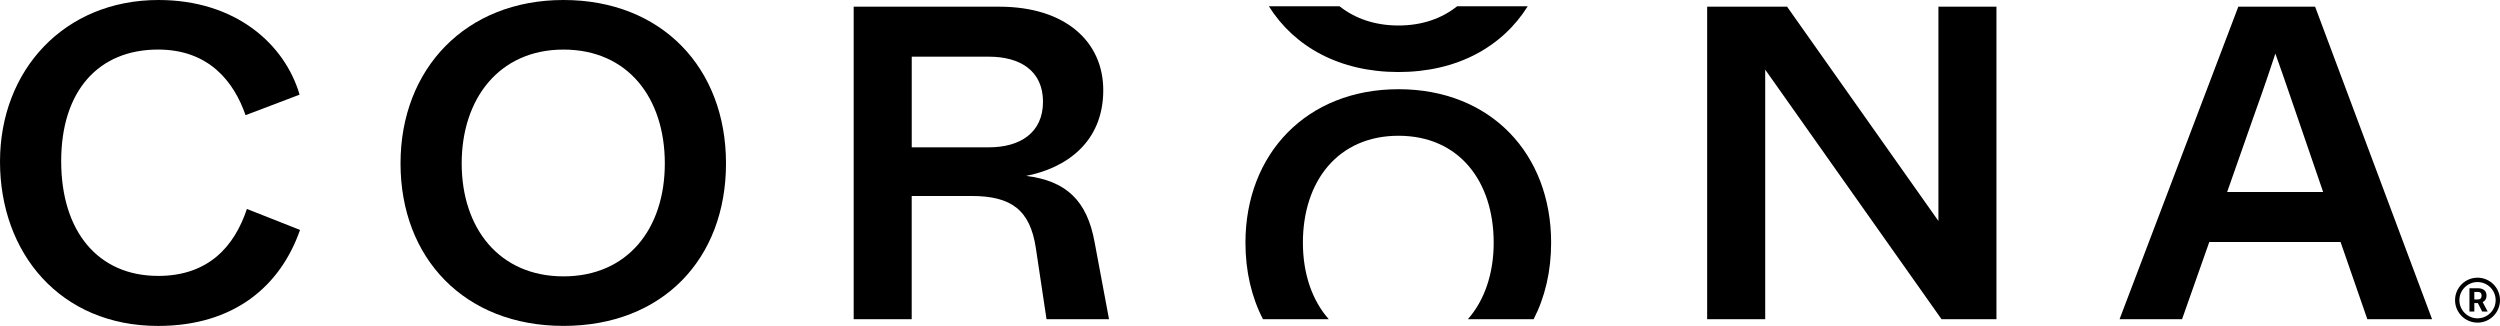 <?xml version="1.0" encoding="utf-8"?>
<!-- Generator: Adobe Illustrator 16.0.3, SVG Export Plug-In . SVG Version: 6.00 Build 0)  -->
<!DOCTYPE svg PUBLIC "-//W3C//DTD SVG 1.1//EN" "http://www.w3.org/Graphics/SVG/1.1/DTD/svg11.dtd">
<svg version="1.1" id="Capa_1" xmlns="http://www.w3.org/2000/svg" xmlns:xlink="http://www.w3.org/1999/xlink" x="0px" y="0px"
	 width="799.796px" height="104.269px" viewBox="21.047 245.51 799.796 104.269"
	 enable-background="new 21.047 245.51 799.796 104.269" xml:space="preserve">
<path d="M71.611,333.775c-19.136,0-30.99-14.145-30.99-36.707c0-22.563,11.997-35.705,30.99-35.705
	c16.282,0,24.28,10.288,27.993,20.997l17.284-6.567c-4.715-16.139-20.424-30.283-45.134-30.283
	c-30.14,0-50.707,22.428-50.707,51.709c0,29.28,19.279,52.56,50.564,52.56c24.28,0,39.139-12.713,45.42-30.713l-16.998-6.709
	c-3.999,11.996-12.283,21.426-28.422,21.426V333.775z"/>
<path d="M201.313,245.51c-31.276,0-52.13,21.999-52.13,52.273c0,30.275,20.424,51.986,52.13,51.986s51.995-21.426,51.995-51.986
	C253.308,267.223,232.74,245.51,201.313,245.51L201.313,245.51z M201.313,333.925c-20.567,0-32.564-15.424-32.564-36.134
	c0-20.71,11.997-36.42,32.564-36.42s32.421,15.423,32.421,36.42C233.734,318.789,221.737,333.925,201.313,333.925L201.313,333.925z"
	/>
<path d="M349.292,301.783c12.569-2.434,24.709-10.566,24.709-27.421c0-15.566-12.14-26.713-33.28-26.713h-46.565v99.983h18.563
	v-39.426h19.136c12.856,0,18.715,4.57,20.567,16.568l3.427,22.848h19.995l-4.571-24.422c-2.425-13.715-9.286-19.854-21.999-21.428
	L349.292,301.783z M337.438,292.639h-24.709v-28.995h24.709c9.858,0,17.284,4.428,17.284,14.422
	C354.722,288.06,347.296,292.639,337.438,292.639z"/>
<polygon points="641.183,291.924 641.183,316.205 592.765,247.649 567.199,247.649 567.199,347.632 585.769,347.632 
	585.769,296.352 585.769,267.787 642.185,347.632 659.748,347.632 659.748,247.649 641.183,247.649 "/>
<path d="M737.125,247.649l-37.994,99.983h19.994l8.715-24.711h41.992l8.57,24.711h20.711l-37.422-99.983H737.125L737.125,247.649z
	 M733.556,306.925l8.426-23.993c4-11.138,5.717-16.425,6.996-20.281c1.432,3.999,3.141,8.856,6.996,20.138l8.285,24.136h-30.713
	H733.556z"/>
<path d="M468.453,268.553c18.656,0,33.162-7.981,41.354-21.047h-22.588c-4.891,3.906-11.215,6.163-18.766,6.163
	s-13.959-2.248-18.867-6.163h-22.613C435.181,260.572,449.712,268.553,468.453,268.553L468.453,268.553z"/>
<path d="M815.8,341.839c0.488-0.422,0.732-1.01,0.732-1.76s-0.244-1.322-0.725-1.734c-0.488-0.412-1.162-0.615-2.029-0.615h-2.711
	v7.436h1.566v-2.695h1.127l1.381,2.695h1.752l-1.592-3.016c0.186-0.092,0.354-0.193,0.506-0.318L815.8,341.839z M814.679,340.98
	c-0.186,0.219-0.504,0.328-0.967,0.328h-1.086v-2.406h1.086c0.453,0,0.773,0.109,0.967,0.318c0.186,0.211,0.279,0.506,0.279,0.877
	c0,0.369-0.094,0.674-0.279,0.893V340.98z"/>
<path d="M813.652,334.347c-3.965,0-7.189,3.225-7.189,7.189s3.225,7.189,7.189,7.189c3.967,0,7.191-3.225,7.191-7.189
	S817.619,334.347,813.652,334.347z M813.652,347.345c-3.199,0-5.801-2.602-5.801-5.801s2.602-5.801,5.801-5.801
	s5.801,2.602,5.801,5.801S816.851,347.345,813.652,347.345z"/>
<path d="M468.453,274.05c-29.373,0-48.964,20.66-48.964,49.1c0,9.168,1.97,17.443,5.607,24.482h21.047
	c-5.363-6.07-8.275-14.633-8.275-24.482c0-19.717,11.264-34.207,30.586-34.207s30.451,14.49,30.451,34.207
	c0,9.857-2.912,18.42-8.26,24.482h21.039c3.629-7.039,5.6-15.314,5.6-24.482C517.283,294.71,497.96,274.05,468.453,274.05z"/>
</svg>
